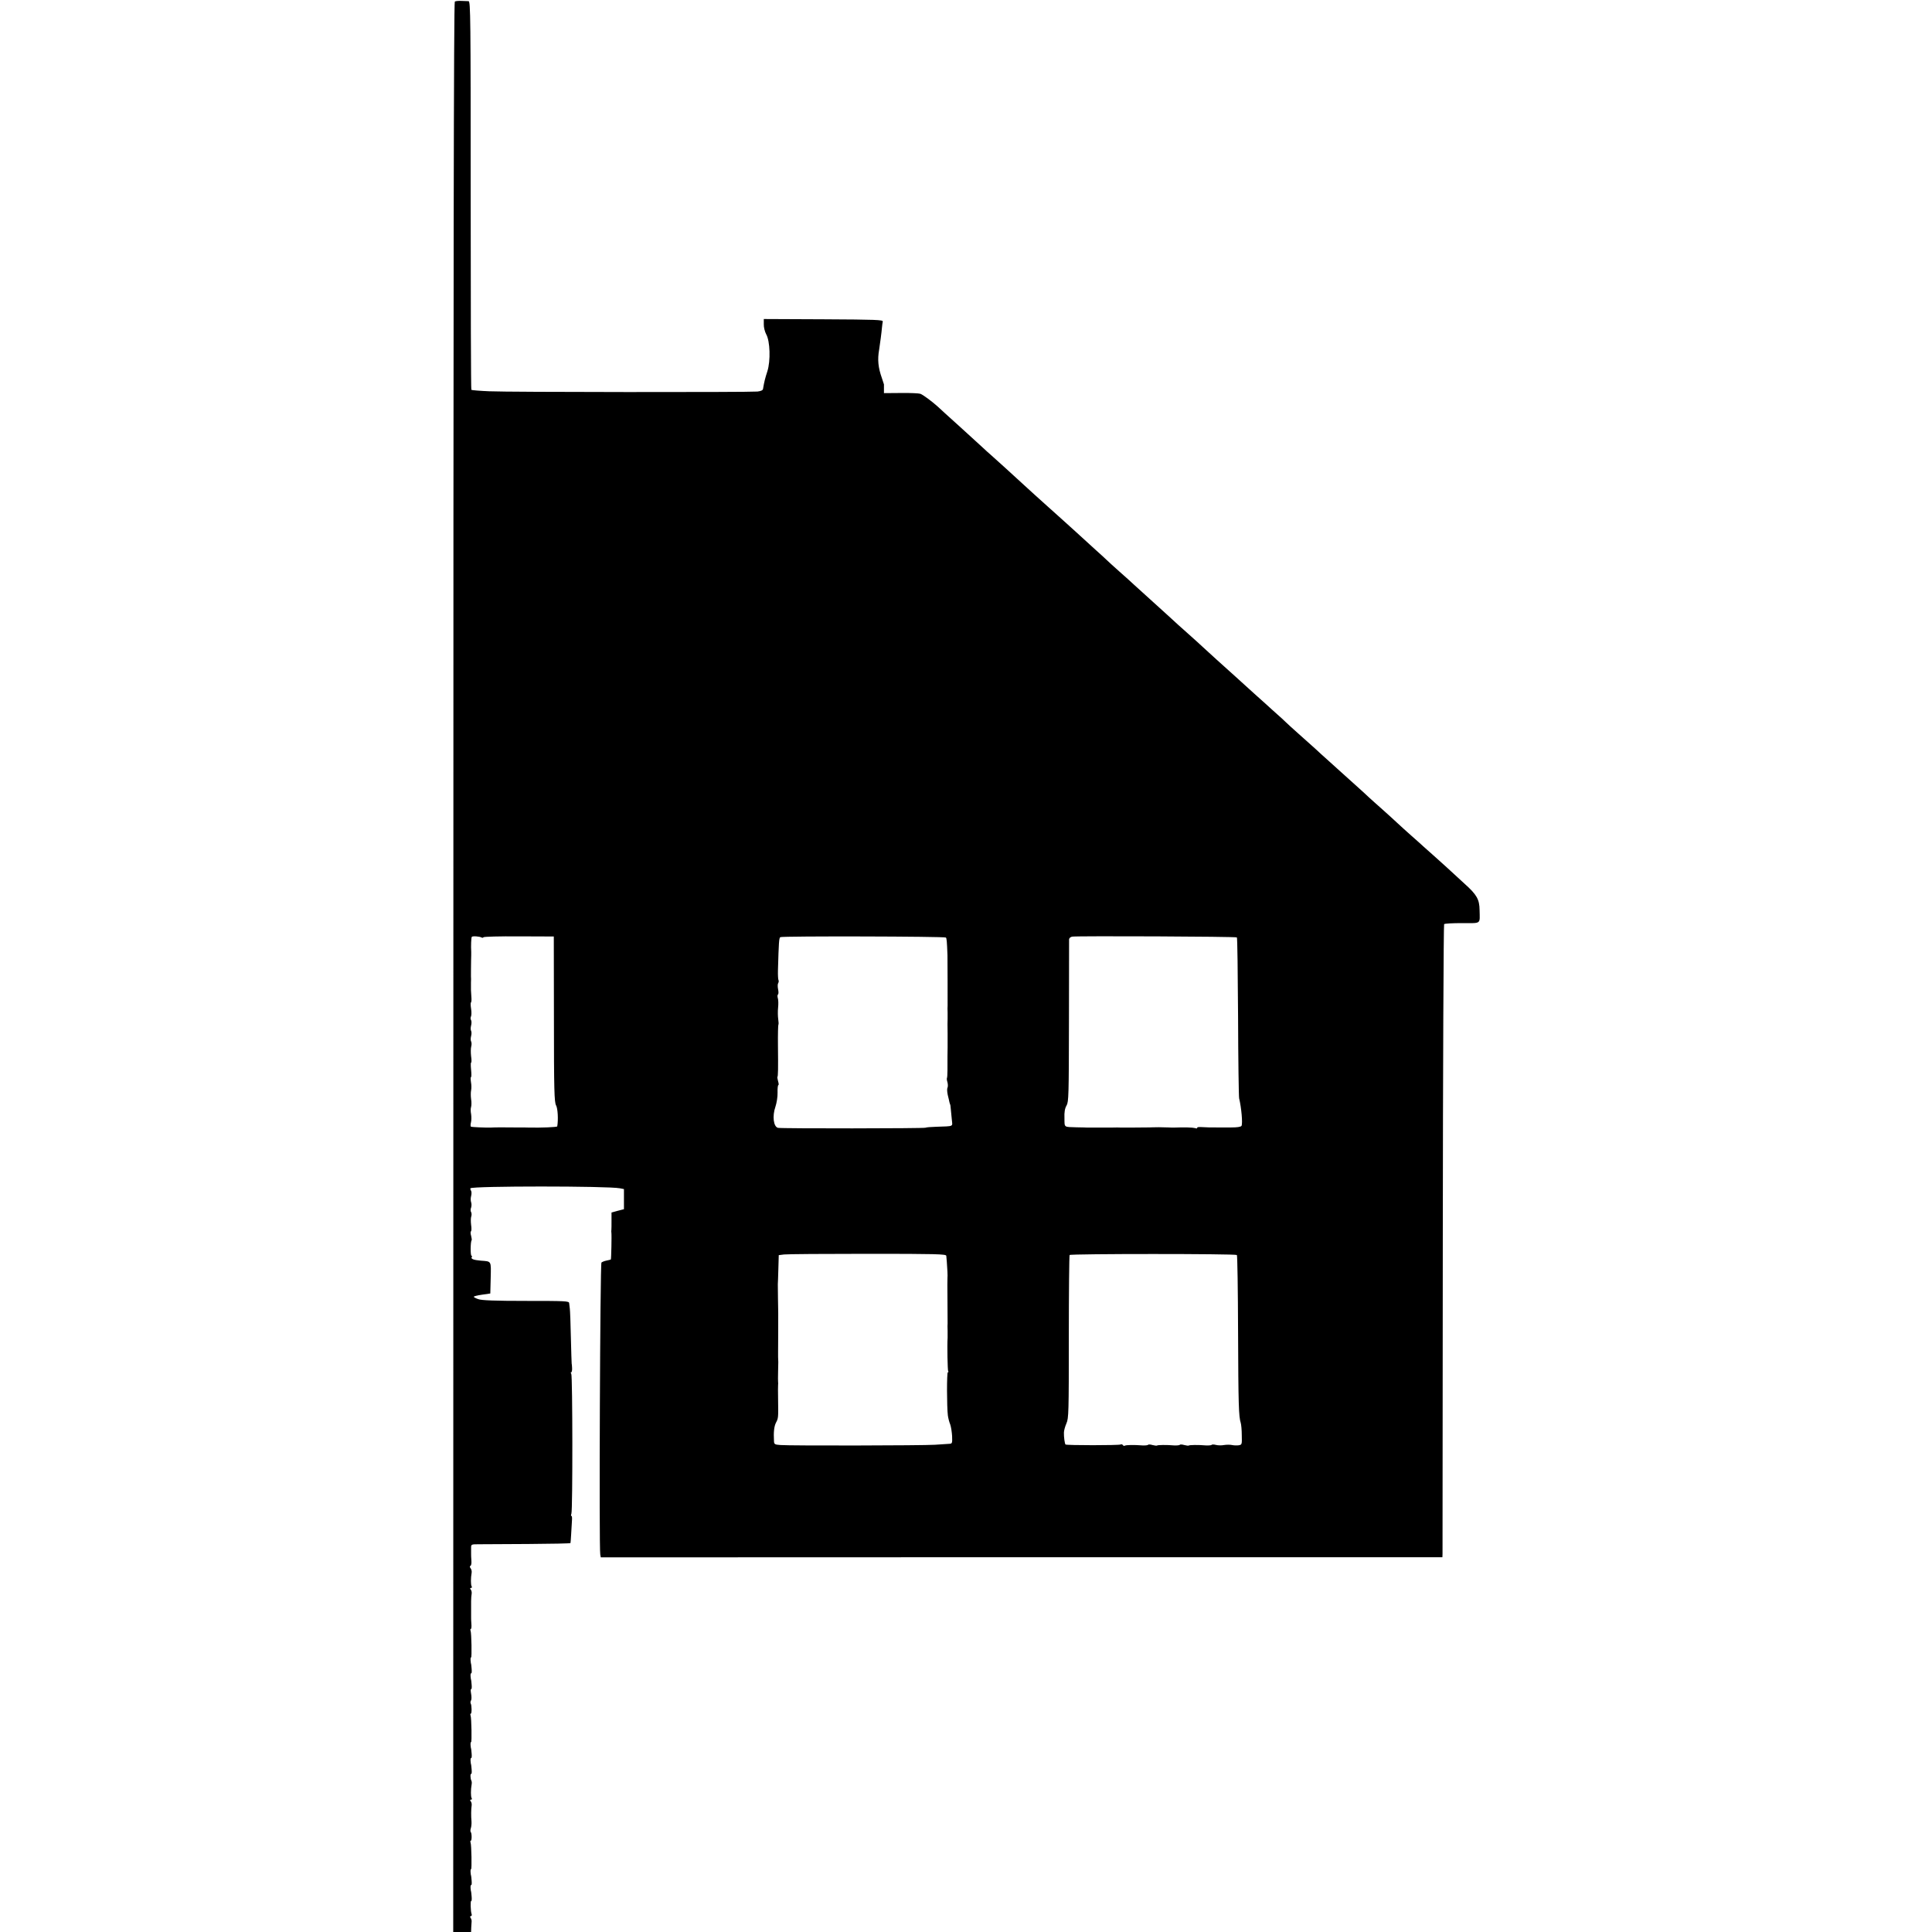 <?xml version="1.0" standalone="no"?>
<!DOCTYPE svg PUBLIC "-//W3C//DTD SVG 20010904//EN"
 "http://www.w3.org/TR/2001/REC-SVG-20010904/DTD/svg10.dtd">
<svg version="1.0" xmlns="http://www.w3.org/2000/svg"
 width="1460pt" height="1460pt" viewBox="0 0 1460 1460"
 preserveAspectRatio="xMidYMid meet">
<g transform="translate(0,1460) scale(0.1,-0.1)"
fill="#000000" stroke="none">
<path d="M3437 14588 c-8 -5 -11 -2031 -11 -7297 l-1 -7291 68 0 67 0 1 33 c1
17 2 39 3 47 1 8 -3 21 -8 27 -5 8 -4 13 2 13 6 0 9 7 6 15 -8 20 -10 104 -3
99 3 -2 5 13 3 34 -2 20 -3 37 -4 37 -1 0 -3 12 -4 27 -1 14 1 25 5 23 3 -3 5
12 3 33 -2 20 -3 37 -4 37 -1 0 -3 12 -4 27 -1 14 1 25 4 23 6 -4 3 183 -4
201 -3 8 -2 14 2 14 8 0 8 57 -1 66 -3 3 -3 16 1 28 4 11 6 35 5 51 -4 40 -3
95 1 120 2 11 -1 26 -7 33 -6 8 -6 12 2 12 7 0 9 5 5 12 -7 11 -7 64 0 103 2
11 1 24 -2 29 -8 14 -9 55 -1 51 3 -3 5 12 3 33 -2 20 -3 37 -4 37 -1 0 -3 12
-4 27 -1 14 1 25 5 23 3 -3 5 12 3 33 -2 20 -3 37 -4 37 -1 0 -3 12 -4 27 -1
14 1 25 4 23 6 -4 3 183 -4 201 -3 8 -2 14 2 14 8 0 7 64 -1 77 -3 5 -2 15 2
22 5 7 5 30 1 51 -4 22 -4 38 0 35 4 -2 6 12 4 33 -2 20 -3 37 -4 37 -1 0 -3
12 -4 27 -1 14 1 25 5 23 3 -3 5 12 3 33 -2 20 -3 37 -4 37 -1 0 -3 12 -4 27
-1 14 1 25 4 23 6 -4 3 183 -4 201 -3 8 -2 14 2 14 4 0 6 17 4 38 -1 20 -3 43
-2 50 0 6 0 29 0 50 0 20 0 53 0 72 0 19 2 44 4 55 2 11 -1 26 -7 33 -6 8 -6
12 2 12 7 0 9 5 5 12 -7 11 -7 64 0 103 2 11 -2 26 -8 34 -7 9 -7 15 -1 18 6
2 9 20 7 41 -1 20 -3 44 -2 52 0 8 0 27 0 43 0 26 1 27 57 27 32 0 201 1 376
2 174 1 317 4 318 7 1 3 3 33 5 66 2 33 5 79 6 102 2 23 0 39 -4 37 -4 -3 -4
5 0 18 10 29 9 1039 -1 1056 -5 6 -5 12 0 12 4 0 7 15 6 32 -1 18 -2 33 -3 33
-1 0 -3 88 -6 195 -2 107 -6 206 -8 220 -2 14 -4 33 -5 42 -1 16 -26 17 -326
17 -236 0 -336 4 -360 13 -19 6 -35 15 -35 18 0 4 28 11 63 16 l62 9 3 118 c3
131 7 124 -74 130 -56 5 -78 13 -69 28 4 5 2 9 -2 9 -9 0 -8 109 1 117 2 3 0
18 -4 34 -5 16 -5 31 -1 34 4 2 5 24 1 48 -3 25 -3 53 1 64 4 11 3 26 -1 33
-5 7 -5 23 0 34 4 12 4 30 0 41 -4 11 -4 32 0 46 4 15 4 32 0 40 -5 7 -7 16
-5 19 11 18 1038 18 1130 0 l30 -6 0 -76 0 -76 -47 -12 -47 -13 0 -61 c0 -34
0 -65 -1 -71 -1 -5 -1 -14 0 -20 3 -15 -1 -199 -4 -203 -2 -1 -16 -5 -32 -8
-16 -3 -33 -10 -39 -15 -10 -10 -19 -2157 -9 -2206 l4 -22 3180 1 3180 0 1 26
c0 15 1 1090 2 2389 1 1299 6 2365 10 2369 4 5 66 8 137 8 147 0 133 -11 131
99 -1 80 -21 116 -114 199 -44 40 -105 96 -136 125 -31 28 -76 68 -100 90 -24
21 -56 49 -71 63 -15 14 -57 52 -95 85 -37 33 -85 76 -106 96 -21 20 -71 65
-110 100 -40 35 -87 78 -105 94 -17 17 -64 59 -104 95 -40 36 -85 76 -100 90
-16 14 -58 52 -94 85 -37 33 -86 77 -109 99 -23 21 -78 70 -122 109 -44 39
-89 80 -101 92 -11 11 -38 36 -60 55 -21 19 -64 57 -94 85 -31 27 -98 88 -150
135 -51 47 -104 94 -116 105 -12 11 -57 52 -100 90 -43 39 -89 81 -104 95 -14
14 -67 61 -116 105 -49 43 -105 94 -124 112 -19 18 -49 45 -66 60 -84 76 -179
162 -213 193 -20 19 -70 64 -111 100 -40 36 -85 76 -99 90 -15 14 -51 48 -82
75 -30 28 -97 88 -148 135 -52 47 -103 93 -114 103 -12 10 -55 49 -97 87 -42
38 -87 79 -100 90 -13 12 -49 44 -80 73 -75 69 -223 204 -252 229 -13 11 -41
36 -63 57 -22 20 -94 86 -160 146 -127 114 -141 128 -177 161 -43 39 -113 91
-133 98 -11 4 -77 7 -147 6 l-128 -1 0 31 c0 16 0 32 0 35 -1 3 -7 23 -15 46
-29 81 -35 141 -21 219 7 46 18 128 21 165 2 17 4 37 6 45 4 13 -52 15 -447
17 l-452 2 0 -40 c-1 -22 8 -56 18 -75 30 -52 34 -202 9 -280 -17 -52 -24 -80
-33 -134 -2 -10 -17 -16 -42 -19 -63 -6 -1887 -5 -2027 2 -71 3 -132 8 -135
11 -3 3 -5 665 -5 1471 0 1337 -1 1465 -16 1466 -9 0 -33 1 -54 2 -22 1 -44
-1 -50 -5z m203 -7073 c5 -3 11 -2 13 2 3 5 124 8 269 7 l263 -1 1 -624 c0
-540 3 -628 16 -652 13 -22 18 -108 9 -159 -1 -6 -122 -11 -213 -9 -10 0 -29
1 -43 1 -24 0 -33 0 -72 0 -68 1 -144 1 -175 -1 -38 -1 -144 3 -149 7 -4 2 -4
16 0 32 4 15 4 43 1 63 -4 19 -4 43 0 54 3 10 4 37 0 59 -3 23 -3 52 0 66 3
14 3 42 -1 63 -3 20 -3 37 0 37 4 0 4 25 1 55 -3 30 -3 55 0 55 4 0 4 22 0 48
-3 27 -3 60 1 74 4 14 3 31 -1 38 -4 7 -4 25 0 40 4 15 4 33 0 40 -4 7 -4 25
0 40 4 15 4 33 0 41 -5 7 -5 19 -1 27 4 7 5 34 1 58 -4 25 -4 46 -1 49 4 2 5
21 3 42 -3 40 -4 59 -3 108 1 17 1 37 0 45 0 22 0 79 1 125 1 22 1 49 1 60 -3
48 0 108 4 115 5 8 60 4 75 -5z m3508 0 c6 -6 8 -27 12 -135 1 -32 1 -346 1
-380 -1 -8 -1 -31 0 -50 0 -19 0 -42 0 -50 -1 -8 -1 -58 0 -110 0 -52 0 -101
0 -107 -1 -15 -1 -96 -1 -172 0 -30 -2 -56 -4 -58 -2 -3 -1 -17 4 -32 4 -16 4
-34 0 -41 -4 -6 -3 -31 2 -54 6 -22 11 -48 13 -56 2 -8 4 -15 5 -15 1 0 4 -16
5 -35 2 -19 6 -56 8 -82 5 -54 19 -48 -119 -53 -39 -1 -75 -4 -80 -7 -12 -6
-1090 -7 -1115 -1 -34 9 -44 89 -19 160 9 27 17 74 16 106 -1 31 2 57 6 57 4
0 3 13 -2 29 -4 16 -7 31 -5 33 5 5 6 62 4 236 -1 84 1 155 3 158 3 2 2 21 -1
42 -3 20 -4 60 -1 87 3 28 2 60 -2 72 -4 12 -3 25 1 28 5 3 5 20 1 39 -4 19
-4 40 1 47 4 7 5 17 2 22 -3 5 -5 39 -4 76 6 213 8 243 18 249 14 9 1242 6
1251 -3z m2199 1 c4 -3 7 -273 9 -599 1 -325 5 -603 8 -617 17 -69 28 -191 18
-208 -5 -8 -33 -12 -78 -12 -38 0 -87 0 -109 0 -46 0 -77 0 -122 3 -17 1 -29
-2 -26 -6 3 -5 -4 -6 -16 -2 -18 5 -77 7 -161 4 -8 0 -26 0 -40 1 -65 2 -87 2
-117 1 -18 -1 -41 -1 -50 -1 -27 -1 -176 -1 -190 -1 -12 1 -43 1 -78 0 -8 0
-46 0 -85 0 -38 0 -76 0 -82 0 -7 0 -24 0 -38 1 -14 0 -38 1 -55 1 -98 3 -90
-3 -91 69 -2 46 3 74 16 96 16 28 17 76 18 635 0 332 1 612 1 621 1 9 11 18
24 20 43 6 1237 1 1244 -6z m-2196 -2406 c1 -8 2 -28 4 -45 4 -51 7 -110 5
-120 -1 -5 -1 -82 0 -170 1 -88 1 -167 1 -175 -1 -8 -1 -33 0 -55 0 -22 0 -47
0 -55 -4 -60 0 -243 4 -251 4 -5 3 -9 -2 -9 -9 0 -8 -264 0 -327 3 -21 11 -52
18 -68 6 -17 12 -56 14 -87 2 -56 1 -58 -24 -59 -14 -1 -62 -4 -106 -7 -93 -6
-1097 -8 -1167 -2 -43 3 -48 6 -49 29 -4 70 1 112 15 140 18 34 18 36 16 176
-1 55 -1 105 0 110 1 6 1 15 0 20 -1 6 -1 42 0 80 2 76 2 80 0 110 0 11 0 29
0 40 1 26 1 276 1 293 -1 22 -3 200 -3 217 1 6 2 57 4 115 l3 105 40 5 c22 3
307 5 633 5 519 0 592 -2 593 -15z m2196 6 c4 -3 8 -264 9 -579 2 -555 5 -642
20 -689 4 -13 8 -55 8 -95 2 -69 1 -71 -24 -75 -14 -2 -36 -1 -50 2 -14 3 -41
3 -60 0 -19 -4 -47 -3 -62 1 -16 4 -30 4 -32 0 -2 -3 -22 -5 -43 -4 -58 5
-125 4 -130 -1 -3 -2 -18 0 -34 4 -16 5 -31 5 -33 2 -2 -4 -22 -6 -43 -5 -58
5 -125 4 -130 -1 -3 -2 -18 0 -34 4 -16 5 -31 5 -33 2 -2 -4 -22 -6 -43 -5
-62 5 -123 4 -133 -2 -5 -3 -11 -1 -15 5 -4 6 -11 7 -17 4 -11 -7 -409 -7
-416 0 -6 6 -13 58 -12 90 0 15 9 47 19 70 17 38 18 80 18 652 0 337 3 616 6
620 6 10 1254 10 1264 0z"/>
</g>
</svg>
